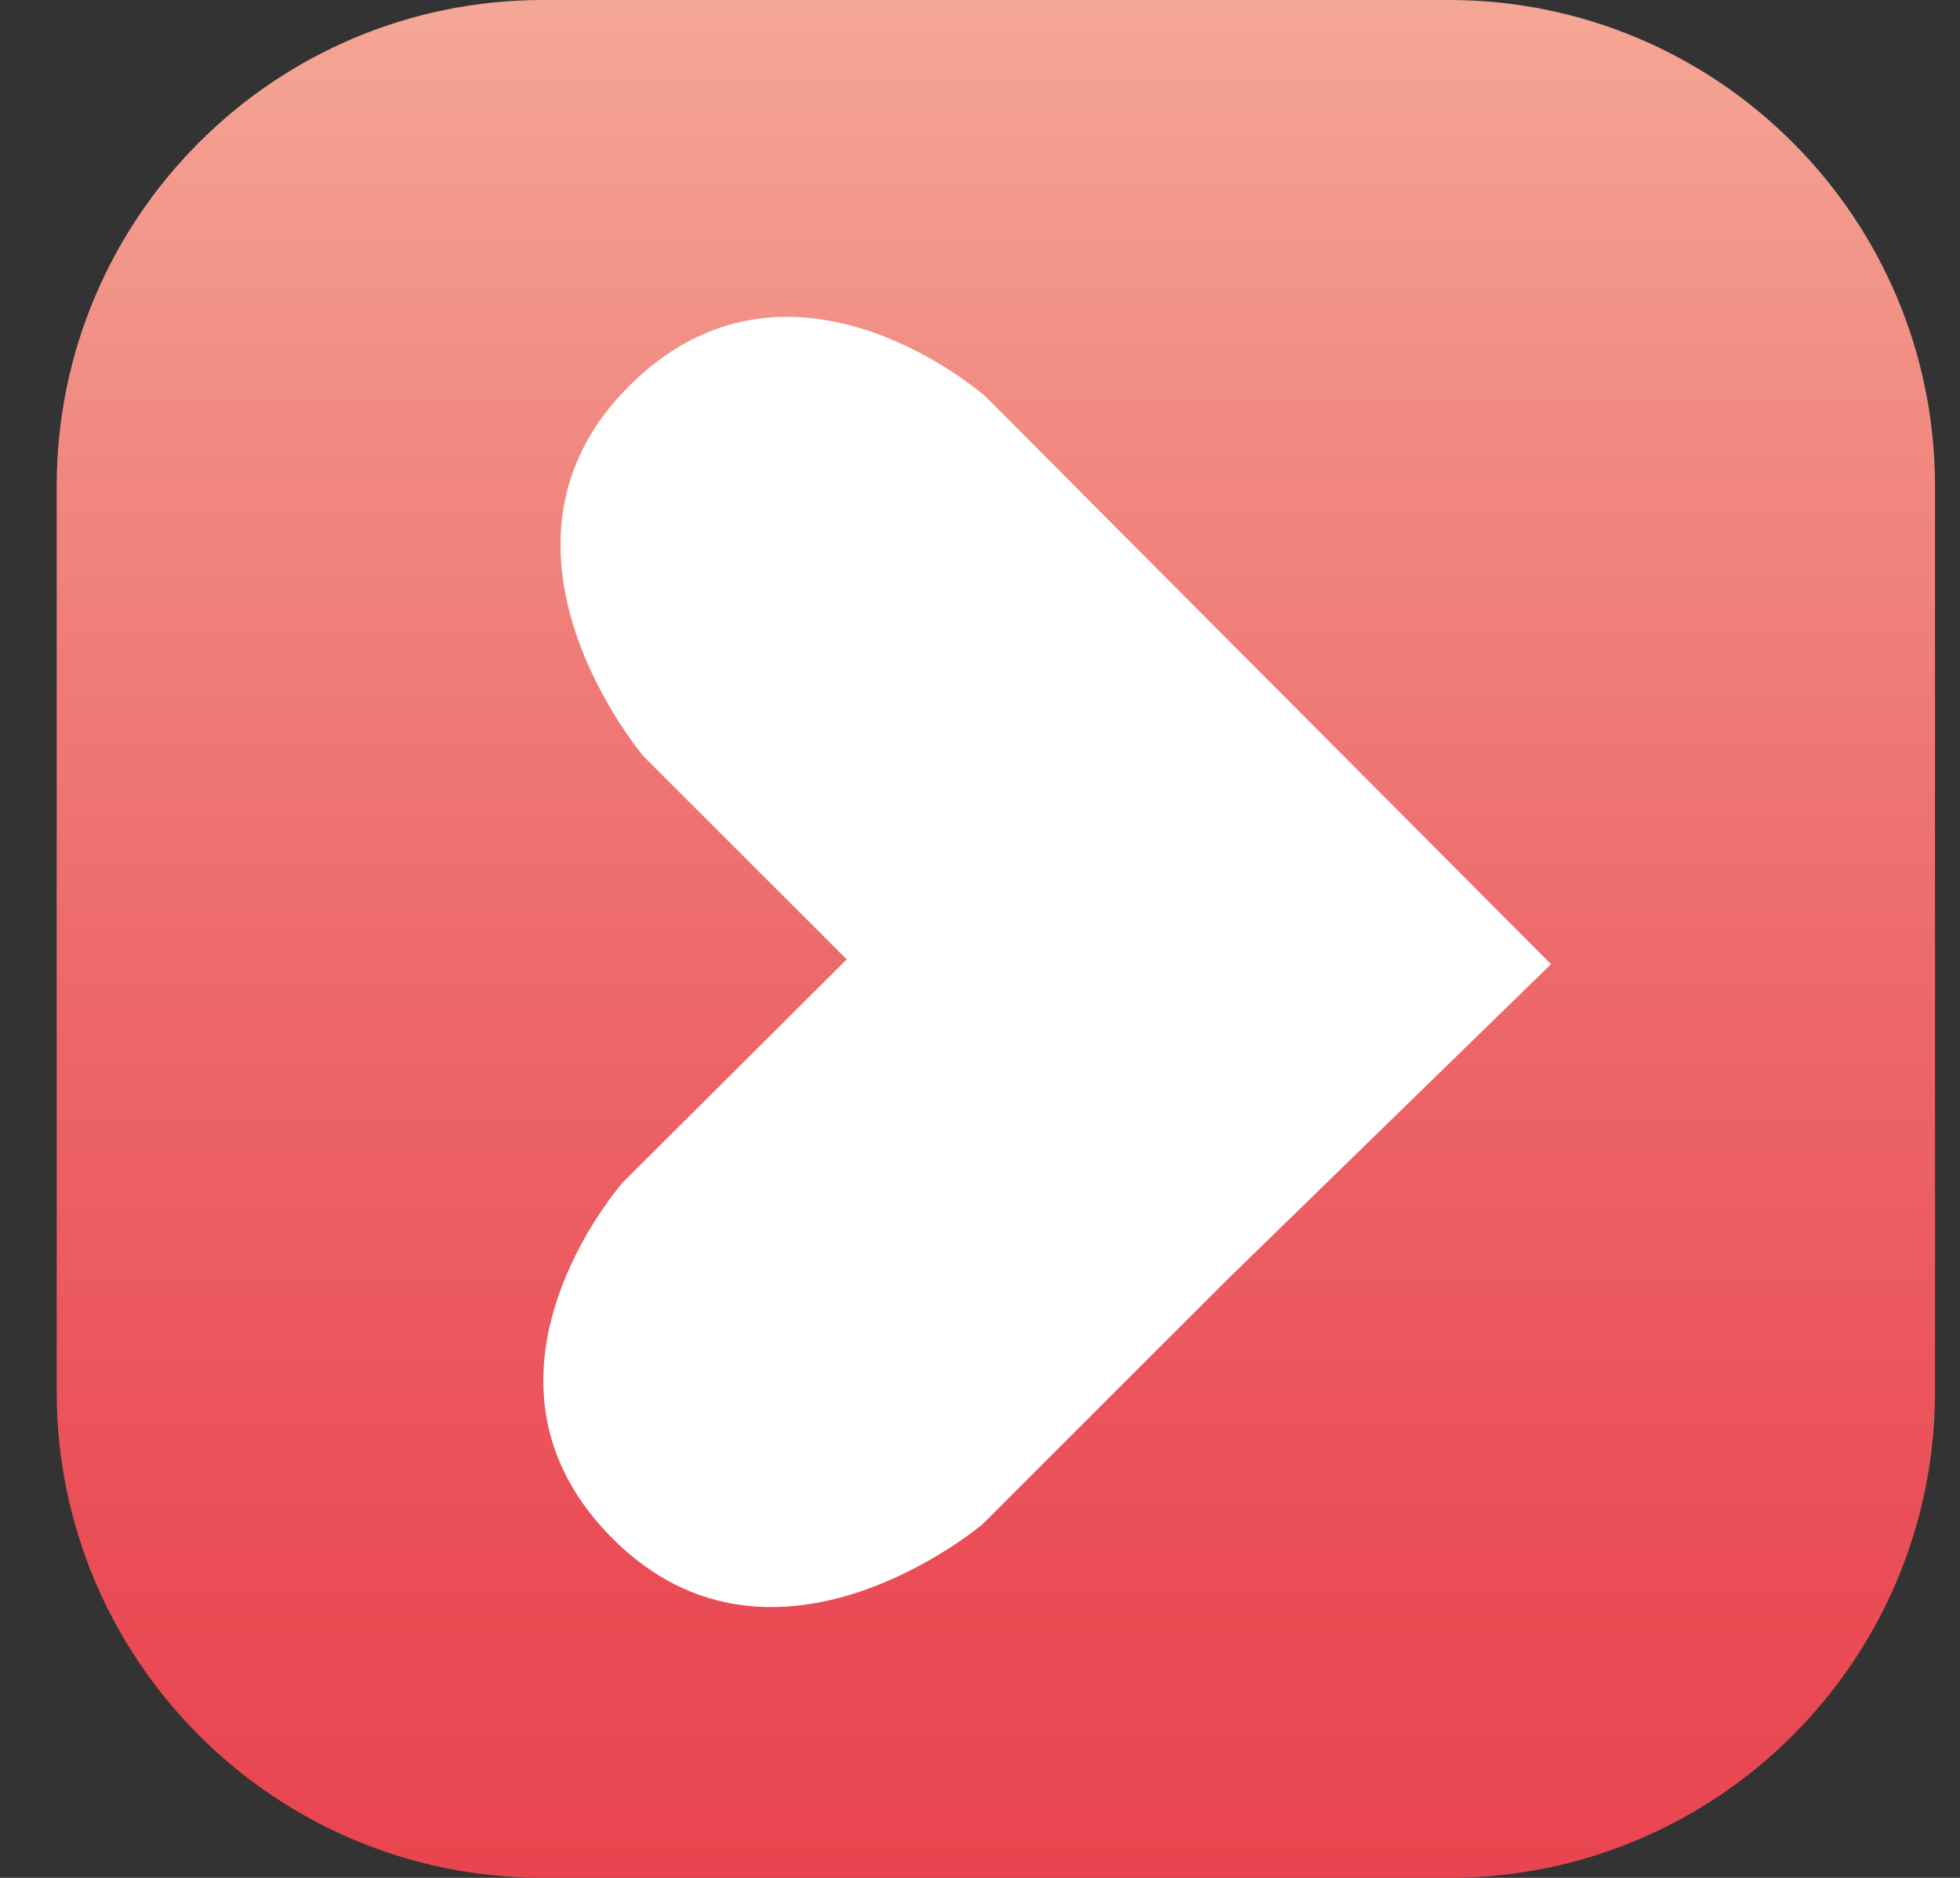 <?xml version="1.0" encoding="utf-8"?>
<svg xmlns="http://www.w3.org/2000/svg" width="24" height="23" viewBox="0 0 24 23" fill="none">
<rect x="0" y="0" width="24" height="23" fill="#333333" stroke="none"/>
<g clip-path="url(#clip0_65_1705)">
<path d="M0.694 5.954L0.694 17.046C0.694 20.334 3.36 23 6.648 23H17.74C21.029 23 23.694 20.334 23.694 17.046V5.954C23.694 2.666 21.029 0 17.74 0H6.648C3.36 0 0.694 2.666 0.694 5.954Z" fill="url(#paint0_linear_65_1705)"/>
<path d="M10.368 11.75L7.627 14.481C7.627 14.481 5.52 16.863 7.503 18.846C9.486 20.829 12.033 18.667 12.033 18.667L14.999 15.701L18.992 11.809L12.066 4.855C12.066 4.855 9.683 2.748 7.7 4.731C5.717 6.714 7.879 9.262 7.879 9.262L10.368 11.75Z" fill="white"/>
</g>
<defs>
<linearGradient id="paint0_linear_65_1705" x1="12.194" y1="0" x2="12.194" y2="23" gradientUnits="userSpaceOnUse">
<stop stop-color="#F5A796"/>
<stop offset="0.154" stop-color="#F29387"/>
<stop offset="0.527" stop-color="#ED6869"/>
<stop offset="0.819" stop-color="#EA4E56"/>
<stop offset="0.992" stop-color="#E94550"/>
</linearGradient>
<clipPath id="clip0_65_1705">
<rect width="23" height="23" fill="white" transform="translate(0.694)"/>
</clipPath>
</defs>
</svg>
